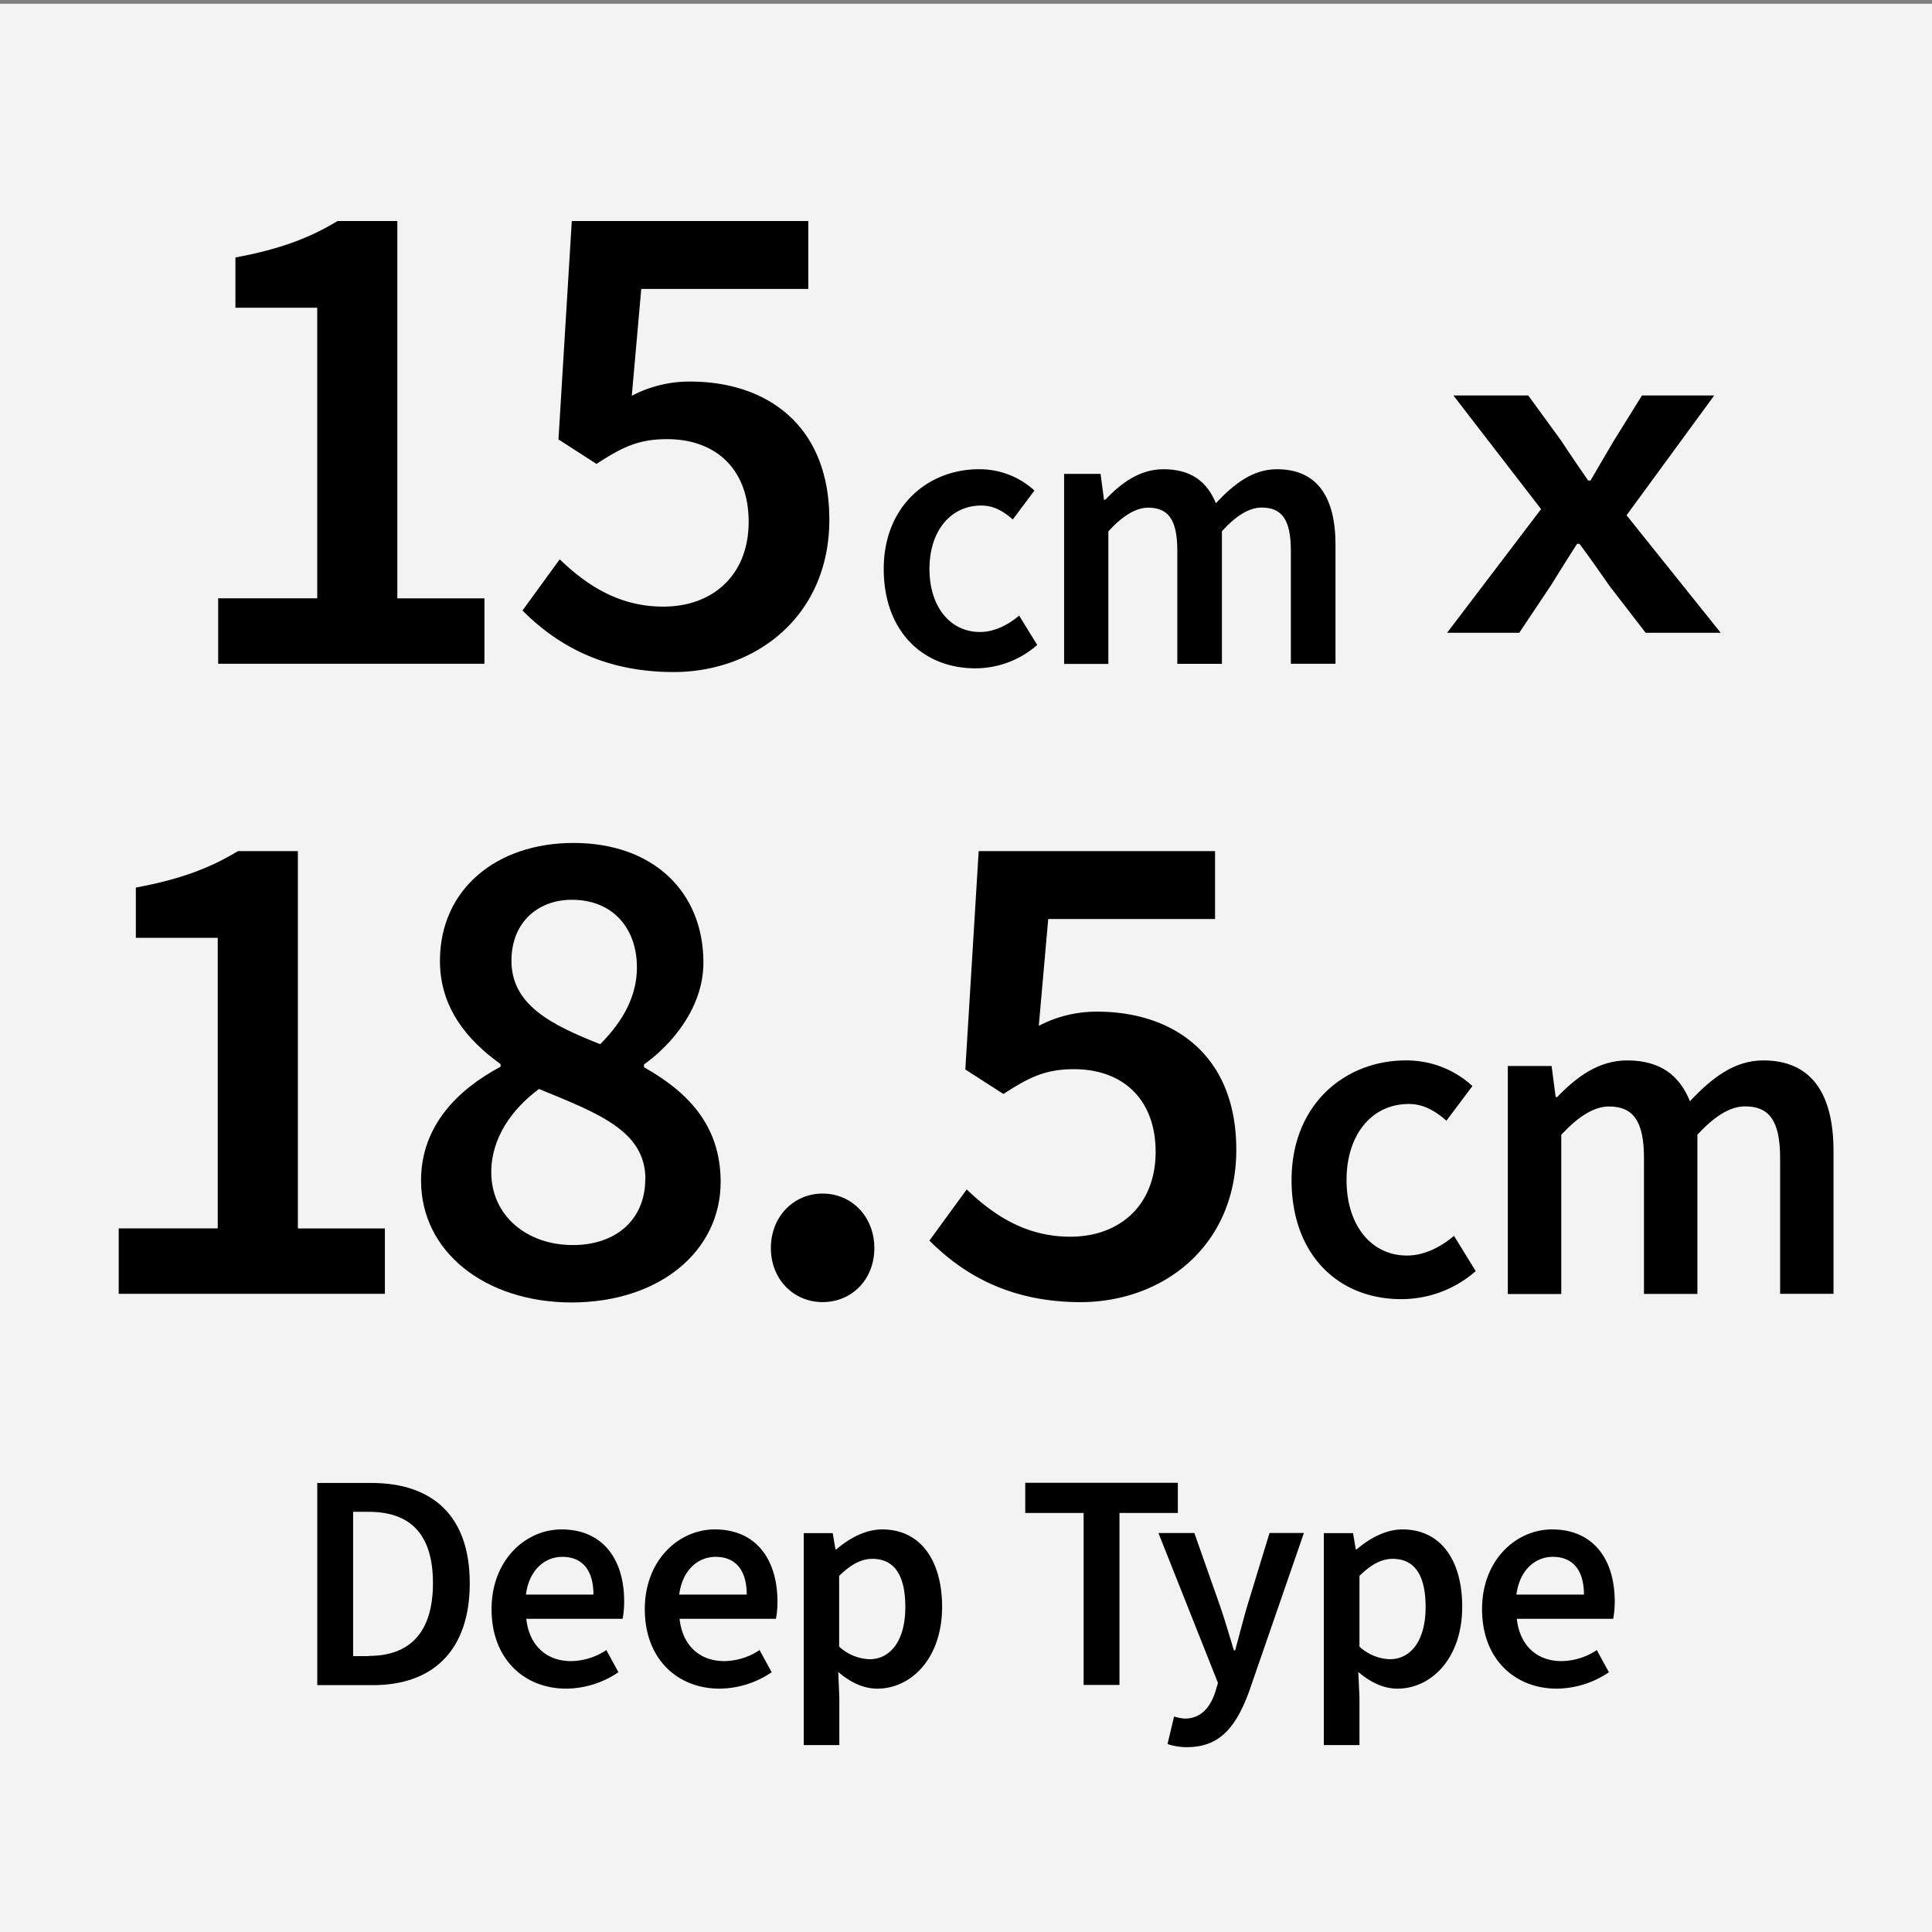 <svg id="ol後_書き出し用_" data-name="ol後(書き出し用)" xmlns="http://www.w3.org/2000/svg" viewBox="0 0 512 512"><rect x="0" y="0" width="512" height="512" fill="#808080" stroke="none"/><defs><style>.cls-1{fill:#f3f3f3;}</style></defs><rect class="cls-1" y="1" width="512" height="512"/><path d="M57.82,158.55H84.07v-77H62.39V68.23C74,66.09,82.08,63.07,89.45,58.57H105.3v100h23.08v17.33H57.82Z"/><path d="M138.46,161.79l9.87-13.56c7,6.71,15.56,12.53,27.43,12.53,13.13,0,22.64-8.33,22.64-22.49,0-13.93-8.7-21.89-21.61-21.89-7.44,0-11.72,2-18.72,6.56L148,116.45l3.53-57.88h62.68v18H169.94l-2.51,28.32a32.75,32.75,0,0,1,15.48-3.77c20.13,0,36.87,11.43,36.87,36.58,0,25.73-19.65,40.4-41.29,40.4C159.47,178.09,147.15,170.5,138.46,161.79Z"/><path d="M234.2,150.77c0-16.75,11.84-26.42,25.23-26.42A21.55,21.55,0,0,1,274.14,130l-5.74,7.66c-2.66-2.33-5.2-3.69-8.35-3.69-8.11,0-13.73,6.72-13.73,16.8s5.53,16.71,13.36,16.71c3.93,0,7.53-1.92,10.4-4.34l4.79,7.78a24.82,24.82,0,0,1-16.42,6.19C244.73,177.11,234.2,167.44,234.2,150.77Z"/><path d="M282,125.58h9.66l.91,6.86h.32c4.26-4.45,9.14-8.09,15.44-8.09,7.38,0,11.58,3.36,13.89,9,4.81-5.12,9.79-9,16.18-9,10.61,0,15.52,7.29,15.52,20v31.54H342.09v-30c0-8.27-2.46-11.38-7.74-11.38-3.2,0-6.64,2-10.53,6.26v35.15H312v-30c0-8.27-2.45-11.38-7.74-11.38-3.11,0-6.63,2-10.53,6.26v35.15H282Z"/><path d="M408.4,134.92l-23.23-30.11H405l8.7,11.93c2.27,3.48,4.77,7.12,7.17,10.6h.64c2-3.48,4.19-7.12,6.21-10.6l7.42-11.93h19.14l-23.23,31.74L456,167.69H436.11l-9.6-12.45c-2.59-3.68-5.21-7.52-7.93-11.11h-.64c-2.34,3.59-4.64,7.35-7,11.11l-8.32,12.45H383.5Z"/><path d="M31.46,325.53H57.7v-77H36V235.21c11.65-2.14,19.68-5.16,27.06-9.66H78.94v100H102v17.33H31.46Z"/><path d="M111.58,312.85c0-14.68,10-24.26,21.08-30.16V282c-8.92-6.41-16.07-15-16.07-27.35,0-19,15-31.26,35.39-31.26,21,0,34.43,12.83,34.43,31.7,0,11.73-8.11,21.53-15.74,27v.74c10.84,6.15,20.31,14.78,20.31,30.41,0,18.07-15.88,31.93-39.66,31.93C128.5,345.07,111.58,331.72,111.58,312.85Zm59.46-.37c0-12.76-12.39-17.4-28.2-23.89-7.26,5.38-12.65,13.05-12.65,22.05,0,11.57,9.48,19.31,21.57,19.31C163,330,171,323.39,171,312.48Zm-2.25-56.11c0-10.32-6.34-17.92-17.25-17.92-9,0-16,6-16,16.15,0,11.72,10.54,17,23.52,22.12C165.33,270.45,168.79,263.74,168.79,256.37Z"/><path d="M204.29,330.76c0-8.33,6-14.45,13.71-14.45s13.71,6.12,13.71,14.45-6,14.31-13.71,14.31S204.29,339,204.29,330.76Z"/><path d="M246.31,328.77l9.88-13.56c7,6.71,15.56,12.53,27.43,12.53,13.12,0,22.63-8.33,22.63-22.49,0-13.93-8.7-21.9-21.6-21.9-7.45,0-11.72,2-18.73,6.57l-10.1-6.49,3.54-57.88H322v18H277.79l-2.5,28.31a32.84,32.84,0,0,1,15.48-3.76c20.13,0,36.86,11.43,36.86,36.57,0,25.74-19.64,40.41-41.28,40.41C267.32,345.07,255,337.47,246.31,328.77Z"/><path d="M342.28,312.73c0-20.11,14.21-31.71,30.28-31.71a25.81,25.81,0,0,1,17.65,6.79L383.32,297c-3.19-2.8-6.24-4.43-10-4.43-9.73,0-16.47,8.06-16.47,20.16s6.64,20,16,20c4.71,0,9-2.31,12.48-5.21l5.75,9.34a29.81,29.81,0,0,1-19.71,7.42C354.91,344.33,342.28,332.73,342.28,312.73Z"/><path d="M399.59,282.5h11.6l1.08,8.23h.4c5.11-5.33,11-9.71,18.53-9.71,8.84,0,13.88,4,16.66,10.82,5.77-6.15,11.75-10.82,19.42-10.82,12.72,0,18.62,8.75,18.62,24v37.85H471.75v-36c0-9.93-2.95-13.67-9.29-13.67-3.84,0-8,2.46-12.63,7.52v42.18H435.67v-36c0-9.93-2.95-13.67-9.29-13.67-3.74,0-8,2.46-12.63,7.52v42.18H399.59Z"/><path d="M98.37,393H84.08v53.58H98.86c15.93,0,25.63-9.27,25.63-27S114.79,393,98.37,393Zm-.63,45.88H93.58V400.65h4.16c10.79,0,17,5.71,17,18.88S108.53,438.83,97.74,438.83Z"/><path d="M148.81,405.31c-9.47,0-18.54,8.06-18.54,21.13,0,13.28,8.71,21.07,19.82,21.07a25.07,25.07,0,0,0,13.8-4.35l-3.21-5.87a17.22,17.22,0,0,1-9.34,2.92c-6.49,0-11.08-4.07-11.87-11.21H165a24.72,24.72,0,0,0,.41-4.59C165.43,413.17,159.69,405.31,148.81,405.31Zm-9.43,17.27c.82-6.46,4.94-10,9.63-10,5.51,0,8.26,3.77,8.26,10Z"/><path d="M189.43,405.31c-9.47,0-18.55,8.06-18.55,21.13,0,13.28,8.72,21.07,19.83,21.07a25,25,0,0,0,13.79-4.35l-3.21-5.87a17.22,17.22,0,0,1-9.34,2.92c-6.49,0-11.07-4.07-11.86-11.21h25.54a23.88,23.88,0,0,0,.41-4.59C206,413.17,200.31,405.31,189.43,405.31ZM180,422.58c.82-6.46,4.95-10,9.64-10,5.5,0,8.25,3.77,8.25,10Z"/><path d="M233.79,405.31c-4.43,0-8.74,2.36-12.13,5.27h-.26l-.72-4.29H213v56.17h9.43V449.78l-.29-6.69c3.28,2.82,6.78,4.42,10.35,4.42,8.95,0,17.18-8,17.18-21.72C249.62,413.37,243.85,405.31,233.79,405.31Zm-3.34,34.4a12.55,12.55,0,0,1-8.07-3.34V417.63c3.12-3.05,5.87-4.52,8.79-4.52,6.12,0,8.75,4.75,8.75,12.78C239.92,435,235.82,439.71,230.45,439.71Z"/><polygon points="312.14 392.95 271.7 392.95 271.7 400.95 287.17 400.95 287.17 446.53 296.67 446.53 296.67 400.95 312.14 400.95 312.14 392.95"/><path d="M330.41,426c-1.05,3.67-2.06,7.63-3.08,11.37H327c-1.18-3.84-2.32-7.8-3.54-11.37l-6.94-19.73H307L322.78,446l-.76,2.52c-1.34,4-3.8,6.92-8,6.92a11.07,11.07,0,0,1-2.88-.56l-1.74,7.31a15.8,15.8,0,0,0,5.25.82c8.78,0,13-5.62,16.35-14.68l14.55-42.08h-9.11Z"/><path d="M371.67,405.31c-4.42,0-8.73,2.36-12.12,5.27h-.26l-.72-4.29h-7.74v56.17h9.44V449.78l-.3-6.69c3.28,2.82,6.79,4.42,10.36,4.42,8.95,0,17.17-8,17.17-21.72C387.5,413.37,381.73,405.31,371.67,405.31Zm-3.34,34.4a12.51,12.51,0,0,1-8.06-3.34V417.63c3.11-3.05,5.87-4.52,8.78-4.52,6.13,0,8.75,4.75,8.75,12.78C377.8,435,373.71,439.71,368.33,439.71Z"/><path d="M427.92,424.41c0-11.24-5.73-19.1-16.61-19.1-9.47,0-18.55,8.06-18.55,21.13,0,13.28,8.71,21.07,19.82,21.07a25,25,0,0,0,13.8-4.35l-3.21-5.87a17.22,17.22,0,0,1-9.34,2.92c-6.49,0-11.08-4.07-11.86-11.21h25.54A24.72,24.72,0,0,0,427.92,424.41Zm-26.05-1.83c.82-6.46,4.95-10,9.63-10,5.51,0,8.26,3.77,8.26,10Z"/></svg>